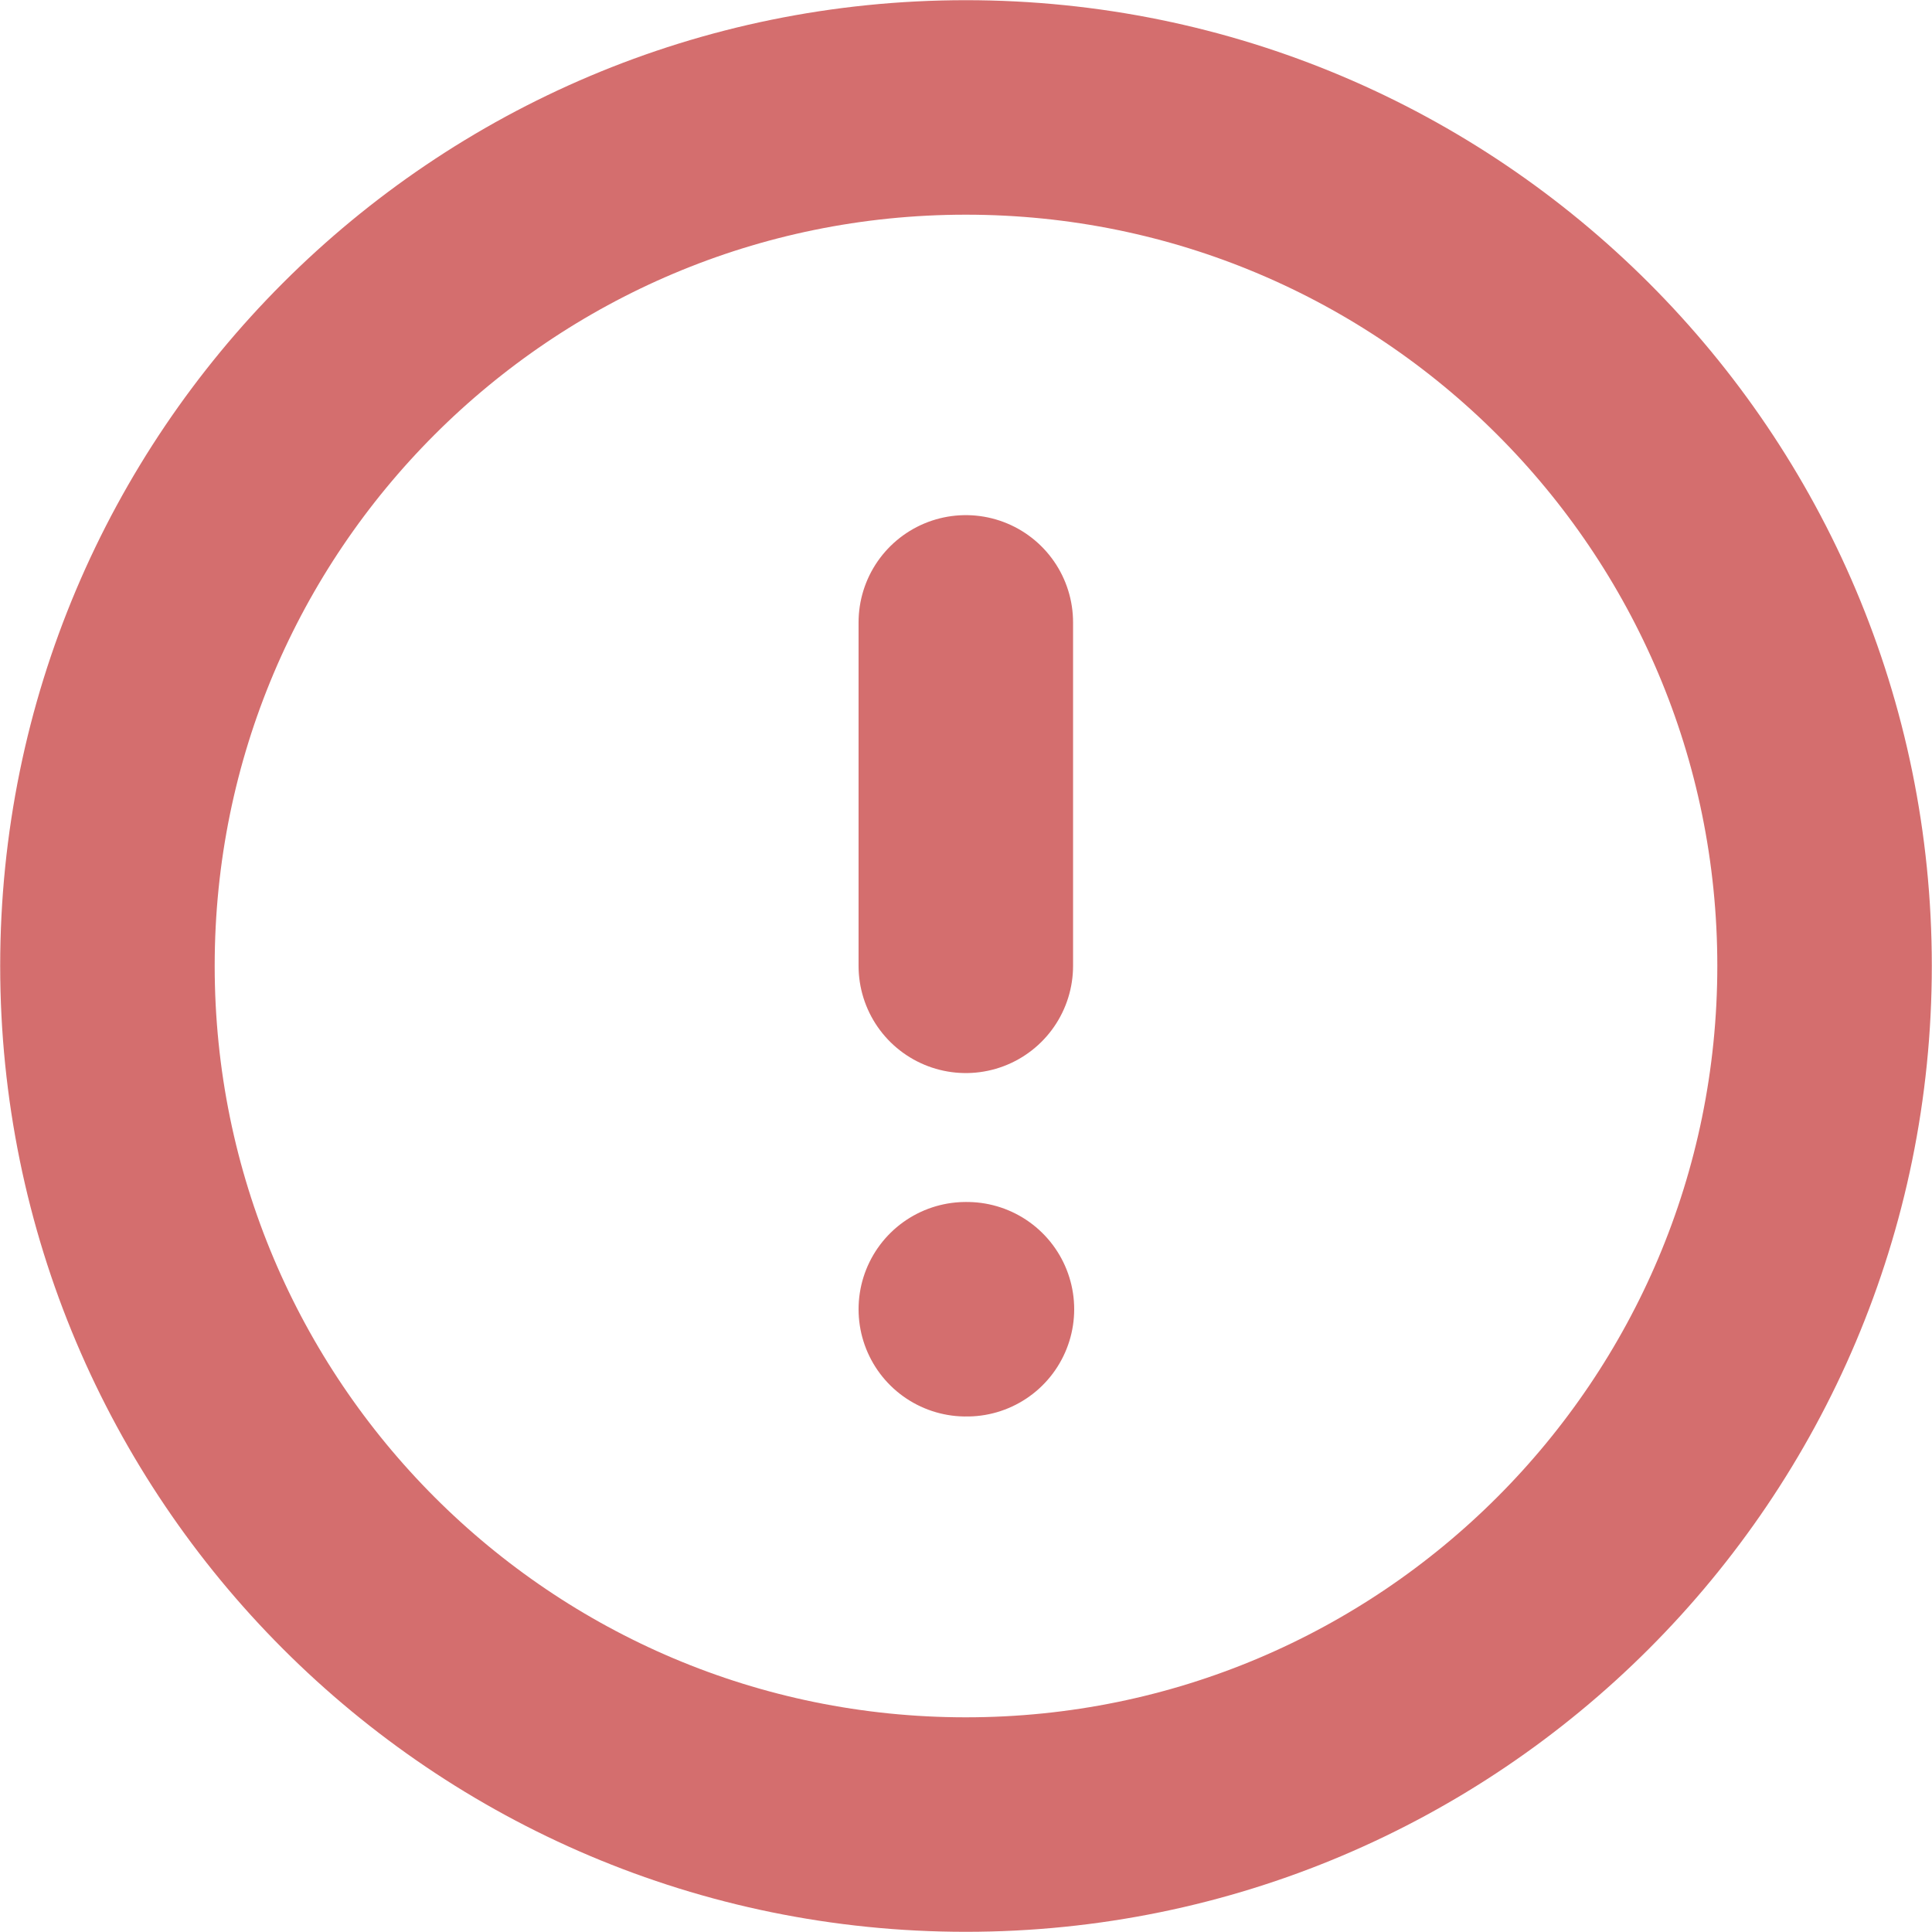 <?xml version="1.0" encoding="utf-8"?>
<svg xmlns="http://www.w3.org/2000/svg" fill="none" height="100%" overflow="visible" preserveAspectRatio="none" style="display: block;" viewBox="0 0 5.125 5.125" width="100%">
<path d="M2.562 1.651V2.562M2.562 3.473H2.565M4.84 2.562C4.84 3.82 3.82 4.84 2.562 4.84C1.304 4.84 0.285 3.82 0.285 2.562C0.285 1.304 1.304 0.285 2.562 0.285C3.82 0.285 4.84 1.304 4.84 2.562Z" id="Icon" stroke="#D46E6E" stroke-linecap="round" stroke-linejoin="round" stroke-width="0.569"/>
</svg>
